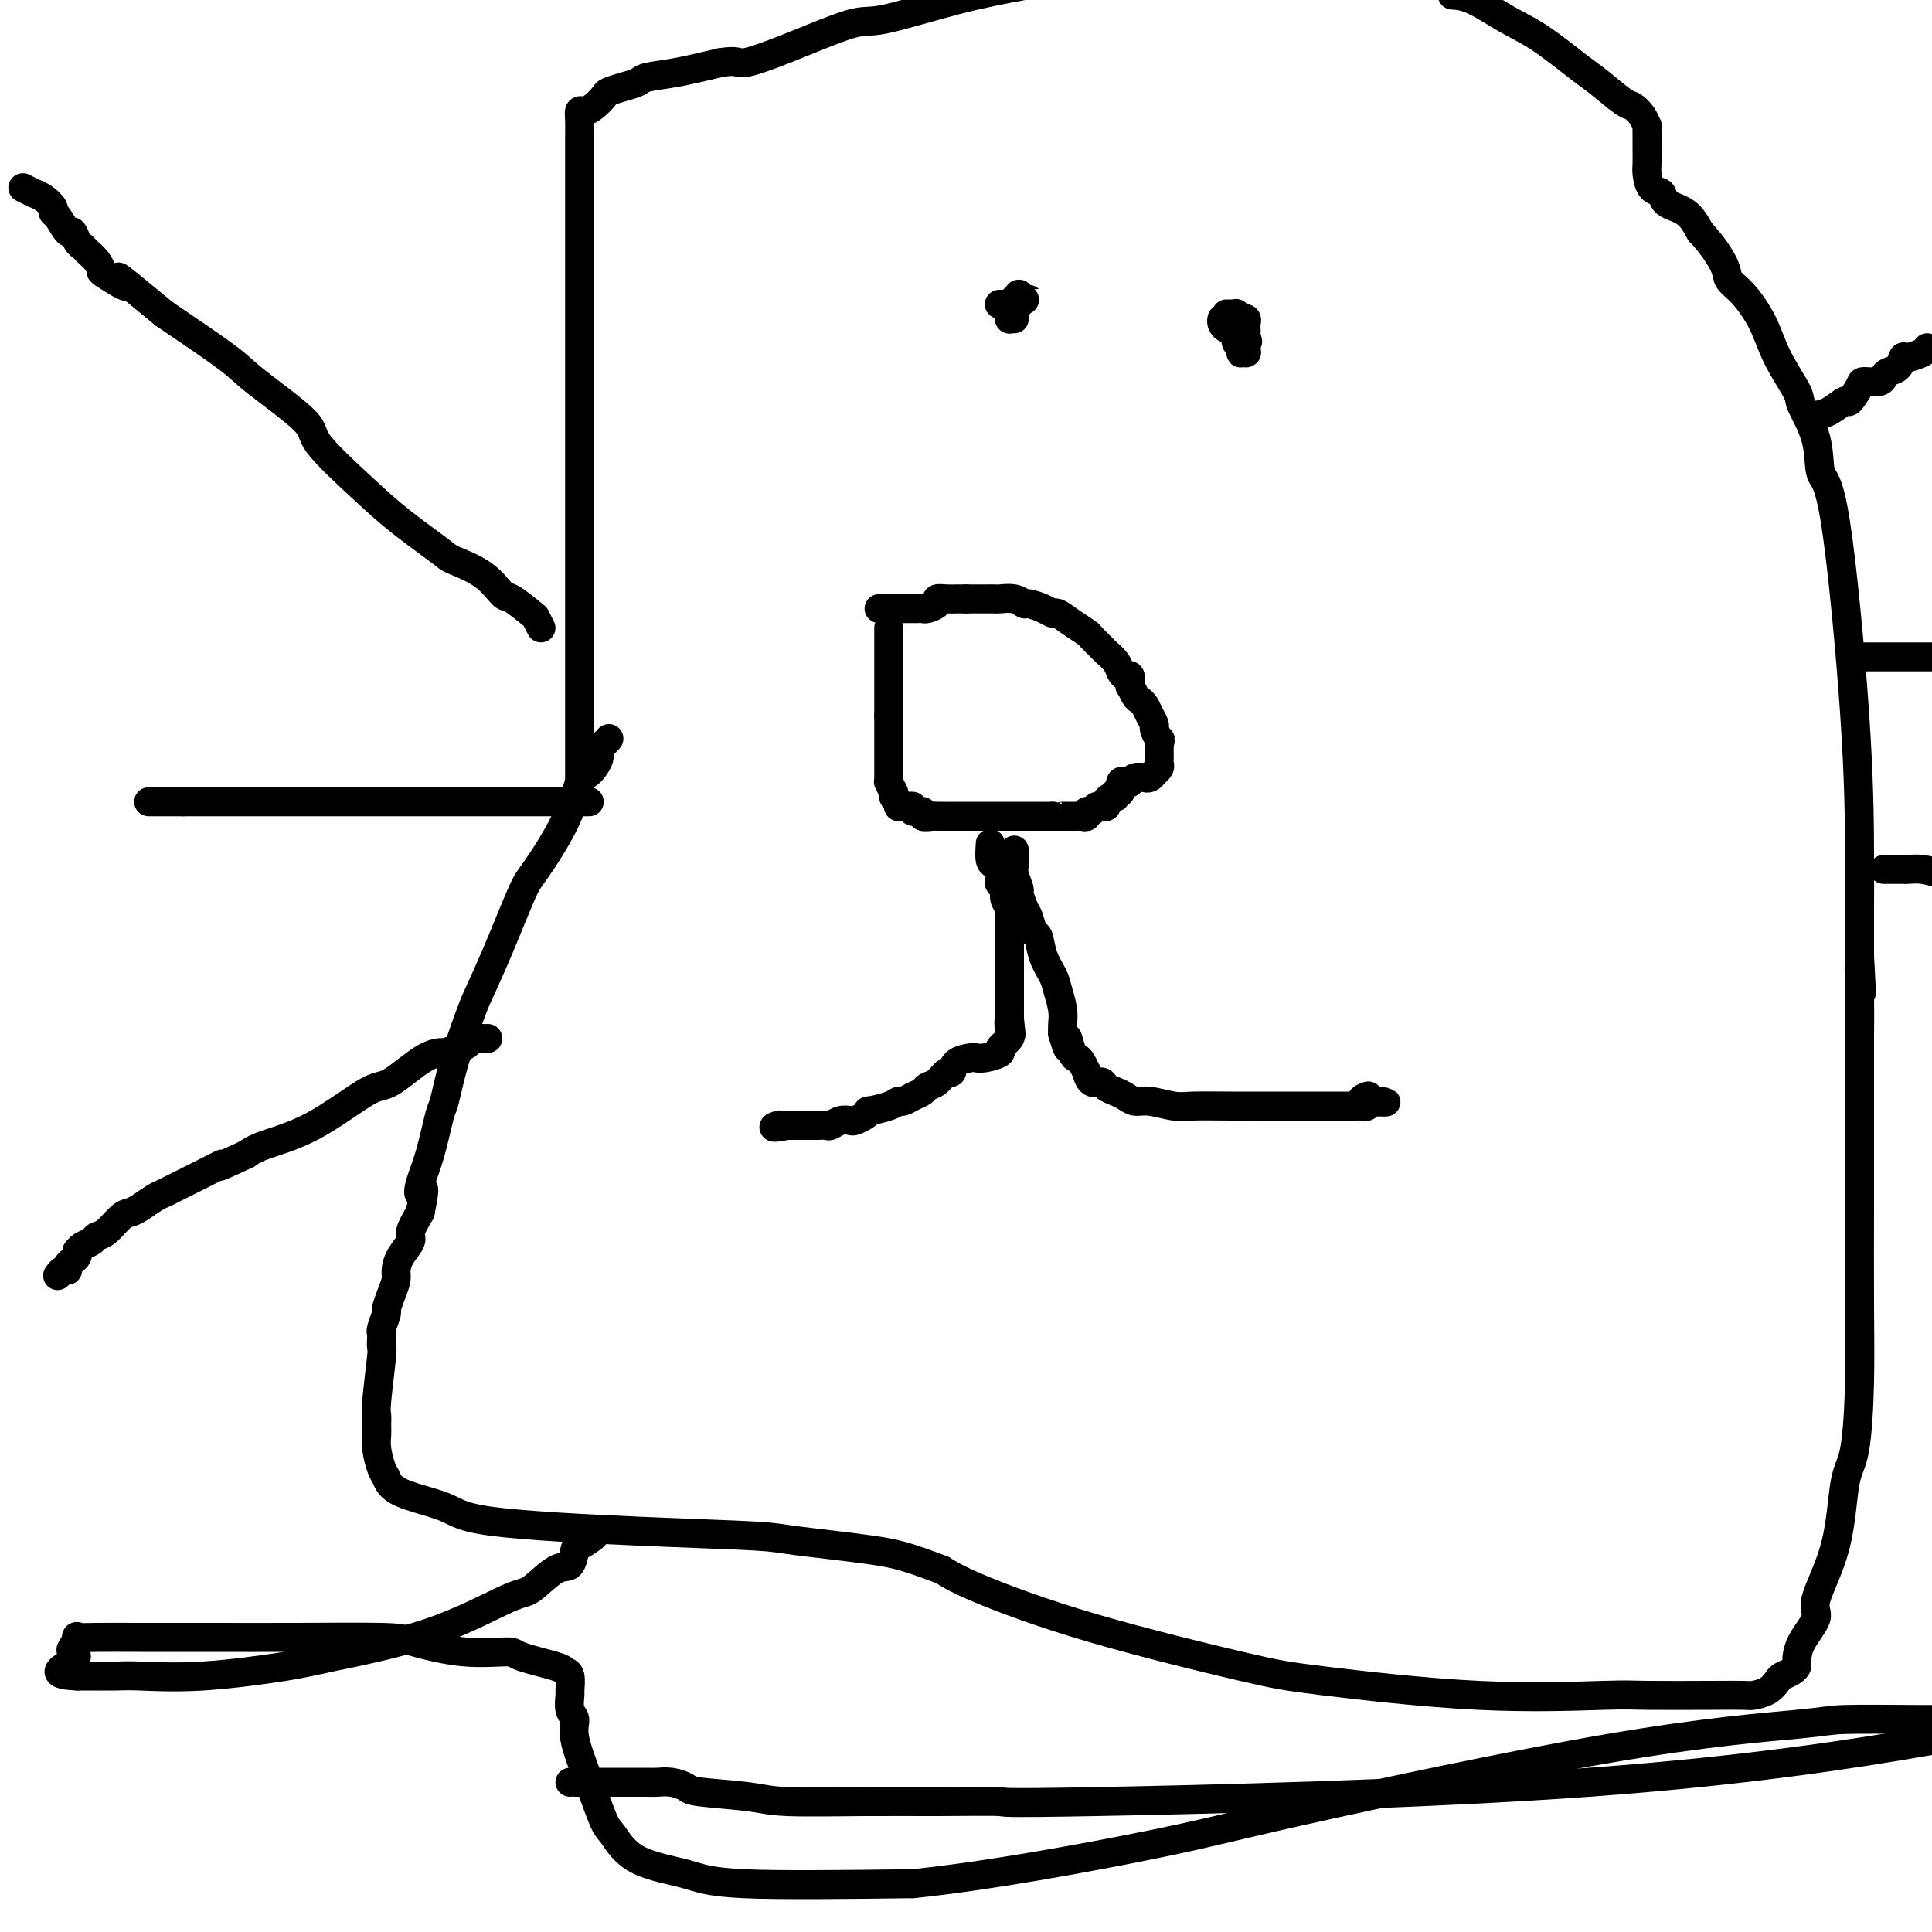 <svg viewBox='0 0 400 400' version='1.1' xmlns='http://www.w3.org/2000/svg' xmlns:xlink='http://www.w3.org/1999/xlink'><g fill='none' stroke='#000000' stroke-width='6' stroke-linecap='round' stroke-linejoin='round'><path d='M184,130c0.000,0.398 0.000,0.796 0,2c0.000,1.204 0.000,3.214 0,4c0.000,0.786 0.000,0.347 0,1c0.000,0.653 0.000,2.398 0,3c0.000,0.602 0.000,0.060 0,0c0.000,-0.060 -0.000,0.361 0,1c0.000,0.639 0.000,1.494 0,2c0.000,0.506 0.000,0.661 0,1c0.000,0.339 0.000,0.860 0,1c0.000,0.140 0.000,-0.102 0,0c0.000,0.102 0.000,0.549 0,1c0.000,0.451 0.000,0.905 0,1c0.000,0.095 0.000,-0.171 0,0c0.000,0.171 -0.000,0.778 0,1c0.000,0.222 0.000,0.060 0,0c0.000,-0.060 -0.000,-0.016 0,0c0.000,0.016 0.000,0.004 0,0c0.000,-0.004 -0.000,-0.001 0,0c0.000,0.001 0.000,0.001 0,0'/><path d='M184,148c0.000,3.011 0.000,1.539 0,1c0.000,-0.539 0.000,-0.144 0,0c0.000,0.144 0.000,0.039 0,0c0.000,-0.039 0.000,-0.010 0,0c0.000,0.010 -0.000,0.002 0,0c0.000,-0.002 0.000,0.002 0,0c0.000,-0.002 -0.000,-0.011 0,0c0.000,0.011 0.000,0.041 0,0c-0.000,-0.041 -0.000,-0.151 0,0c0.000,0.151 0.000,0.565 0,1c-0.000,0.435 -0.000,0.891 0,1c0.000,0.109 0.000,-0.129 0,0c-0.000,0.129 -0.000,0.626 0,1c0.000,0.374 0.000,0.625 0,1c-0.000,0.375 -0.000,0.874 0,1c0.000,0.126 0.000,-0.120 0,0c-0.000,0.120 -0.000,0.606 0,1c0.000,0.394 0.000,0.694 0,1c-0.000,0.306 -0.000,0.617 0,1c0.000,0.383 0.000,0.838 0,1c-0.000,0.162 -0.000,0.032 0,0c0.000,-0.032 0.000,0.033 0,0c-0.000,-0.033 -0.000,-0.163 0,0c0.000,0.163 0.000,0.618 0,1c-0.000,0.382 -0.001,0.689 0,1c0.001,0.311 0.003,0.625 0,1c-0.003,0.375 -0.011,0.812 0,1c0.011,0.188 0.041,0.128 0,0c-0.041,-0.128 -0.155,-0.322 0,0c0.155,0.322 0.577,1.161 1,2'/><path d='M185,164c0.172,2.426 0.102,0.492 0,0c-0.102,-0.492 -0.235,0.457 0,1c0.235,0.543 0.838,0.680 1,1c0.162,0.320 -0.116,0.822 0,1c0.116,0.178 0.628,0.033 1,0c0.372,-0.033 0.606,0.048 1,0c0.394,-0.048 0.949,-0.223 1,0c0.051,0.223 -0.403,0.844 0,1c0.403,0.156 1.663,-0.154 2,0c0.337,0.154 -0.250,0.773 0,1c0.250,0.227 1.338,0.061 2,0c0.662,-0.061 0.898,-0.016 1,0c0.102,0.016 0.069,0.004 0,0c-0.069,-0.004 -0.174,-0.001 1,0c1.174,0.001 3.628,0.000 5,0c1.372,-0.000 1.662,-0.000 2,0c0.338,0.000 0.724,0.000 1,0c0.276,-0.000 0.440,-0.000 1,0c0.560,0.000 1.515,0.000 2,0c0.485,-0.000 0.501,-0.000 1,0c0.499,0.000 1.481,0.000 2,0c0.519,-0.000 0.577,-0.000 1,0c0.423,0.000 1.213,0.000 2,0c0.787,-0.000 1.572,-0.000 2,0c0.428,0.000 0.500,0.000 1,0c0.500,-0.000 1.429,-0.000 2,0c0.571,0.000 0.786,0.000 1,0'/><path d='M218,169c4.599,0.000 2.595,0.001 2,0c-0.595,-0.001 0.218,-0.004 1,0c0.782,0.004 1.533,0.016 2,0c0.467,-0.016 0.650,-0.061 1,0c0.350,0.061 0.868,0.227 1,0c0.132,-0.227 -0.123,-0.846 0,-1c0.123,-0.154 0.626,0.155 1,0c0.374,-0.155 0.621,-0.776 1,-1c0.379,-0.224 0.889,-0.050 1,0c0.111,0.050 -0.176,-0.024 0,0c0.176,0.024 0.817,0.146 1,0c0.183,-0.146 -0.091,-0.559 0,-1c0.091,-0.441 0.545,-0.910 1,-1c0.455,-0.090 0.909,0.200 1,0c0.091,-0.200 -0.183,-0.890 0,-1c0.183,-0.110 0.821,0.359 1,0c0.179,-0.359 -0.102,-1.546 0,-2c0.102,-0.454 0.587,-0.174 1,0c0.413,0.174 0.754,0.244 1,0c0.246,-0.244 0.396,-0.801 1,-1c0.604,-0.199 1.664,-0.038 2,0c0.336,0.038 -0.050,-0.045 0,0c0.050,0.045 0.535,0.219 1,0c0.465,-0.219 0.909,-0.832 1,-1c0.091,-0.168 -0.172,0.110 0,0c0.172,-0.110 0.778,-0.607 1,-1c0.222,-0.393 0.059,-0.683 0,-1c-0.059,-0.317 -0.016,-0.662 0,-1c0.016,-0.338 0.004,-0.668 0,-1c-0.004,-0.332 -0.001,-0.666 0,-1c0.001,-0.334 0.001,-0.667 0,-1'/><path d='M240,154c0.374,-1.198 0.307,-0.692 0,-1c-0.307,-0.308 -0.856,-1.431 -1,-2c-0.144,-0.569 0.116,-0.585 0,-1c-0.116,-0.415 -0.609,-1.230 -1,-2c-0.391,-0.770 -0.679,-1.497 -1,-2c-0.321,-0.503 -0.674,-0.784 -1,-1c-0.326,-0.216 -0.626,-0.369 -1,-1c-0.374,-0.631 -0.821,-1.741 -1,-2c-0.179,-0.259 -0.088,0.331 0,0c0.088,-0.331 0.174,-1.584 0,-2c-0.174,-0.416 -0.609,0.006 -1,0c-0.391,-0.006 -0.739,-0.439 -1,-1c-0.261,-0.561 -0.436,-1.249 -1,-2c-0.564,-0.751 -1.519,-1.566 -2,-2c-0.481,-0.434 -0.490,-0.488 -1,-1c-0.510,-0.512 -1.523,-1.481 -2,-2c-0.477,-0.519 -0.420,-0.587 -1,-1c-0.580,-0.413 -1.798,-1.173 -3,-2c-1.202,-0.827 -2.387,-1.723 -3,-2c-0.613,-0.277 -0.652,0.066 -1,0c-0.348,-0.066 -1.004,-0.539 -2,-1c-0.996,-0.461 -2.332,-0.908 -3,-1c-0.668,-0.092 -0.669,0.172 -1,0c-0.331,-0.172 -0.992,-0.778 -2,-1c-1.008,-0.222 -2.363,-0.059 -3,0c-0.637,0.059 -0.555,0.016 -1,0c-0.445,-0.016 -1.418,-0.004 -2,0c-0.582,0.004 -0.772,0.001 -1,0c-0.228,-0.001 -0.494,-0.000 -1,0c-0.506,0.000 -1.253,0.000 -2,0'/><path d='M200,124c-2.023,0.001 -2.081,0.003 -2,0c0.081,-0.003 0.302,-0.011 0,0c-0.302,0.011 -1.128,0.041 -2,0c-0.872,-0.041 -1.792,-0.155 -2,0c-0.208,0.155 0.295,0.577 0,1c-0.295,0.423 -1.389,0.845 -2,1c-0.611,0.155 -0.740,0.041 -1,0c-0.260,-0.041 -0.651,-0.011 -1,0c-0.349,0.011 -0.657,0.003 -1,0c-0.343,-0.003 -0.722,-0.001 -1,0c-0.278,0.001 -0.457,0.000 -1,0c-0.543,-0.000 -1.452,-0.000 -2,0c-0.548,0.000 -0.734,0.000 -1,0c-0.266,-0.000 -0.610,-0.000 -1,0c-0.390,0.000 -0.826,0.000 -1,0c-0.174,-0.000 -0.087,-0.000 0,0'/><path d='M205,175c0.022,-0.314 0.045,-0.627 0,0c-0.045,0.627 -0.157,2.196 0,3c0.157,0.804 0.582,0.845 1,1c0.418,0.155 0.829,0.426 1,1c0.171,0.574 0.102,1.453 0,2c-0.102,0.547 -0.238,0.763 0,1c0.238,0.237 0.848,0.496 1,1c0.152,0.504 -0.155,1.255 0,2c0.155,0.745 0.774,1.485 1,2c0.226,0.515 0.061,0.806 0,1c-0.061,0.194 -0.016,0.291 0,1c0.016,0.709 0.004,2.028 0,3c-0.004,0.972 -0.001,1.595 0,2c0.001,0.405 0.000,0.593 0,1c-0.000,0.407 -0.000,1.034 0,2c0.000,0.966 0.000,2.273 0,3c-0.000,0.727 -0.000,0.876 0,1c0.000,0.124 0.000,0.224 0,1c-0.000,0.776 -0.000,2.229 0,3c0.000,0.771 0.000,0.862 0,1c-0.000,0.138 -0.000,0.325 0,1c0.000,0.675 0.000,1.837 0,3'/><path d='M209,211c0.628,5.760 0.199,2.159 0,1c-0.199,-1.159 -0.168,0.124 0,1c0.168,0.876 0.472,1.345 0,2c-0.472,0.655 -1.721,1.496 -2,2c-0.279,0.504 0.412,0.673 0,1c-0.412,0.327 -1.928,0.814 -3,1c-1.072,0.186 -1.701,0.073 -2,0c-0.299,-0.073 -0.268,-0.104 -1,0c-0.732,0.104 -2.228,0.342 -3,1c-0.772,0.658 -0.822,1.734 -1,2c-0.178,0.266 -0.484,-0.280 -1,0c-0.516,0.280 -1.241,1.385 -2,2c-0.759,0.615 -1.551,0.738 -2,1c-0.449,0.262 -0.555,0.661 -1,1c-0.445,0.339 -1.231,0.617 -2,1c-0.769,0.383 -1.522,0.873 -2,1c-0.478,0.127 -0.680,-0.107 -1,0c-0.320,0.107 -0.758,0.554 -2,1c-1.242,0.446 -3.288,0.890 -4,1c-0.712,0.110 -0.091,-0.115 0,0c0.091,0.115 -0.347,0.571 -1,1c-0.653,0.429 -1.522,0.833 -2,1c-0.478,0.167 -0.564,0.097 -1,0c-0.436,-0.097 -1.220,-0.222 -2,0c-0.780,0.222 -1.556,0.792 -2,1c-0.444,0.208 -0.556,0.056 -1,0c-0.444,-0.056 -1.218,-0.015 -2,0c-0.782,0.015 -1.570,0.004 -2,0c-0.430,-0.004 -0.500,-0.001 -1,0c-0.500,0.001 -1.428,0.000 -2,0c-0.572,-0.000 -0.786,-0.000 -1,0'/><path d='M163,233c-4.167,0.774 -2.583,0.208 -2,0c0.583,-0.208 0.167,-0.060 0,0c-0.167,0.060 -0.083,0.030 0,0'/><path d='M210,176c-0.009,0.233 -0.017,0.466 0,1c0.017,0.534 0.060,1.369 0,2c-0.060,0.631 -0.223,1.060 0,2c0.223,0.940 0.833,2.393 1,3c0.167,0.607 -0.110,0.370 0,1c0.110,0.630 0.606,2.128 1,3c0.394,0.872 0.687,1.119 1,2c0.313,0.881 0.647,2.398 1,3c0.353,0.602 0.725,0.289 1,1c0.275,0.711 0.452,2.445 1,4c0.548,1.555 1.467,2.930 2,4c0.533,1.070 0.679,1.833 1,3c0.321,1.167 0.817,2.737 1,4c0.183,1.263 0.052,2.218 0,3c-0.052,0.782 -0.026,1.391 0,2'/><path d='M220,214c1.726,5.937 1.041,1.781 1,1c-0.041,-0.781 0.563,1.813 1,3c0.437,1.187 0.707,0.967 1,1c0.293,0.033 0.607,0.320 1,1c0.393,0.680 0.864,1.754 1,2c0.136,0.246 -0.063,-0.338 0,0c0.063,0.338 0.387,1.596 1,2c0.613,0.404 1.515,-0.045 2,0c0.485,0.045 0.554,0.586 1,1c0.446,0.414 1.271,0.703 2,1c0.729,0.297 1.364,0.601 2,1c0.636,0.399 1.274,0.891 2,1c0.726,0.109 1.540,-0.167 3,0c1.460,0.167 3.567,0.777 5,1c1.433,0.223 2.192,0.060 4,0c1.808,-0.060 4.666,-0.016 8,0c3.334,0.016 7.144,0.004 9,0c1.856,-0.004 1.758,-0.001 3,0c1.242,0.001 3.824,0.000 5,0c1.176,-0.000 0.945,-0.000 1,0c0.055,0.000 0.396,0.000 1,0c0.604,-0.000 1.471,-0.000 2,0c0.529,0.000 0.719,0.000 1,0c0.281,-0.000 0.652,-0.000 1,0c0.348,0.000 0.671,0.001 1,0c0.329,-0.001 0.662,-0.004 1,0c0.338,0.004 0.679,0.015 1,0c0.321,-0.015 0.622,-0.056 1,0c0.378,0.056 0.832,0.207 1,0c0.168,-0.207 0.048,-0.774 0,-1c-0.048,-0.226 -0.024,-0.113 0,0'/><path d='M283,228c7.735,0.215 2.073,0.254 0,0c-2.073,-0.254 -0.556,-0.800 0,-1c0.556,-0.200 0.150,-0.054 0,0c-0.150,0.054 -0.043,0.015 0,0c0.043,-0.015 0.021,-0.008 0,0'/><path d='M120,162c0.000,0.340 0.000,0.680 0,0c-0.000,-0.680 -0.000,-2.378 0,-5c0.000,-2.622 0.000,-6.166 0,-8c-0.000,-1.834 -0.000,-1.958 0,-4c0.000,-2.042 0.000,-6.003 0,-13c-0.000,-6.997 -0.000,-17.029 0,-23c0.000,-5.971 0.000,-7.882 0,-17c-0.000,-9.118 -0.001,-25.442 0,-37c0.001,-11.558 0.002,-18.350 0,-22c-0.002,-3.650 -0.009,-4.157 0,-5c0.009,-0.843 0.034,-2.022 0,-3c-0.034,-0.978 -0.127,-1.753 0,-2c0.127,-0.247 0.473,0.036 1,0c0.527,-0.036 1.234,-0.391 2,-1c0.766,-0.609 1.592,-1.473 2,-2c0.408,-0.527 0.398,-0.718 1,-1c0.602,-0.282 1.816,-0.656 3,-1c1.184,-0.344 2.338,-0.659 3,-1c0.662,-0.341 0.832,-0.707 2,-1c1.168,-0.293 3.334,-0.512 6,-1c2.666,-0.488 5.833,-1.244 9,-2'/><path d='M149,13c3.875,-0.672 3.563,0.147 5,0c1.437,-0.147 4.623,-1.260 9,-3c4.377,-1.740 9.947,-4.105 13,-5c3.053,-0.895 3.591,-0.318 7,-1c3.409,-0.682 9.688,-2.623 15,-4c5.312,-1.377 9.656,-2.188 14,-3'/><path d='M301,-1c-0.282,-0.012 -0.563,-0.025 0,0c0.563,0.025 1.972,0.087 4,1c2.028,0.913 4.676,2.676 7,4c2.324,1.324 4.323,2.210 7,4c2.677,1.790 6.030,4.485 8,6c1.970,1.515 2.556,1.850 4,3c1.444,1.150 3.746,3.116 5,4c1.254,0.884 1.460,0.687 2,1c0.540,0.313 1.413,1.136 2,2c0.587,0.864 0.890,1.769 1,2c0.110,0.231 0.029,-0.210 0,0c-0.029,0.210 -0.006,1.072 0,2c0.006,0.928 -0.005,1.921 0,3c0.005,1.079 0.026,2.243 0,3c-0.026,0.757 -0.100,1.107 0,2c0.100,0.893 0.372,2.328 1,3c0.628,0.672 1.612,0.582 2,1c0.388,0.418 0.181,1.343 1,2c0.819,0.657 2.662,1.045 4,2c1.338,0.955 2.169,2.478 3,4'/><path d='M352,48c2.652,2.824 4.284,5.386 5,7c0.716,1.614 0.518,2.282 1,3c0.482,0.718 1.643,1.487 3,3c1.357,1.513 2.910,3.770 4,6c1.090,2.230 1.716,4.433 3,7c1.284,2.567 3.227,5.497 4,7c0.773,1.503 0.375,1.579 1,3c0.625,1.421 2.273,4.187 3,7c0.727,2.813 0.535,5.671 1,7c0.465,1.329 1.589,1.128 3,10c1.411,8.872 3.110,26.817 4,40c0.890,13.183 0.970,21.604 1,28c0.030,6.396 0.008,10.766 0,13c-0.008,2.234 -0.002,2.332 0,3c0.002,0.668 0.001,1.905 0,3c-0.001,1.095 -0.000,2.047 0,3'/><path d='M385,198c0.773,14.153 0.207,4.534 0,2c-0.207,-2.534 -0.055,2.017 0,6c0.055,3.983 0.015,7.399 0,9c-0.015,1.601 -0.003,1.386 0,6c0.003,4.614 -0.001,14.058 0,19c0.001,4.942 0.008,5.381 0,10c-0.008,4.619 -0.030,13.416 0,20c0.030,6.584 0.111,10.954 0,16c-0.111,5.046 -0.416,10.767 -1,14c-0.584,3.233 -1.449,3.977 -2,7c-0.551,3.023 -0.789,8.323 -2,13c-1.211,4.677 -3.396,8.731 -4,11c-0.604,2.269 0.372,2.755 0,4c-0.372,1.245 -2.092,3.251 -3,5c-0.908,1.749 -1.002,3.241 -1,4c0.002,0.759 0.101,0.784 0,1c-0.101,0.216 -0.402,0.622 -1,1c-0.598,0.378 -1.495,0.728 -2,1c-0.505,0.272 -0.619,0.465 -1,1c-0.381,0.535 -1.029,1.411 -2,2c-0.971,0.589 -2.264,0.889 -3,1c-0.736,0.111 -0.913,0.032 -2,0c-1.087,-0.032 -3.083,-0.019 -7,0c-3.917,0.019 -9.755,0.042 -13,0c-3.245,-0.042 -3.896,-0.150 -9,0c-5.104,0.150 -14.661,0.557 -26,0c-11.339,-0.557 -24.461,-2.077 -32,-3c-7.539,-0.923 -9.495,-1.247 -17,-3c-7.505,-1.753 -20.559,-4.933 -31,-8c-10.441,-3.067 -18.269,-6.019 -23,-8c-4.731,-1.981 -6.366,-2.990 -8,-4'/><path d='M195,325c-7.070,-2.655 -9.245,-3.291 -14,-4c-4.755,-0.709 -12.090,-1.491 -16,-2c-3.910,-0.509 -4.396,-0.744 -9,-1c-4.604,-0.256 -13.328,-0.534 -24,-1c-10.672,-0.466 -23.293,-1.120 -30,-2c-6.707,-0.880 -7.500,-1.985 -10,-3c-2.500,-1.015 -6.708,-1.938 -9,-3c-2.292,-1.062 -2.667,-2.262 -3,-3c-0.333,-0.738 -0.625,-1.014 -1,-2c-0.375,-0.986 -0.834,-2.684 -1,-4c-0.166,-1.316 -0.041,-2.252 0,-3c0.041,-0.748 -0.003,-1.309 0,-2c0.003,-0.691 0.053,-1.512 0,-2c-0.053,-0.488 -0.210,-0.642 0,-3c0.210,-2.358 0.787,-6.920 1,-9c0.213,-2.080 0.061,-1.679 0,-2c-0.061,-0.321 -0.031,-1.366 0,-2c0.031,-0.634 0.064,-0.858 0,-1c-0.064,-0.142 -0.223,-0.202 0,-1c0.223,-0.798 0.830,-2.335 1,-3c0.170,-0.665 -0.096,-0.460 0,-1c0.096,-0.540 0.556,-1.825 1,-3c0.444,-1.175 0.874,-2.239 1,-3c0.126,-0.761 -0.052,-1.221 0,-2c0.052,-0.779 0.333,-1.879 1,-3c0.667,-1.121 1.718,-2.263 2,-3c0.282,-0.737 -0.205,-1.068 0,-2c0.205,-0.932 1.103,-2.466 2,-4'/><path d='M87,251c1.417,-6.882 0.459,-4.588 0,-4c-0.459,0.588 -0.419,-0.530 0,-2c0.419,-1.470 1.219,-3.293 2,-6c0.781,-2.707 1.545,-6.300 2,-8c0.455,-1.700 0.602,-1.508 1,-3c0.398,-1.492 1.048,-4.669 2,-8c0.952,-3.331 2.205,-6.815 3,-9c0.795,-2.185 1.133,-3.071 2,-5c0.867,-1.929 2.263,-4.902 4,-9c1.737,-4.098 3.816,-9.320 5,-12c1.184,-2.680 1.474,-2.819 3,-5c1.526,-2.181 4.289,-6.405 6,-10c1.711,-3.595 2.370,-6.560 3,-8c0.630,-1.440 1.230,-1.356 2,-2c0.770,-0.644 1.709,-2.015 2,-3c0.291,-0.985 -0.066,-1.584 0,-2c0.066,-0.416 0.553,-0.647 1,-1c0.447,-0.353 0.852,-0.827 1,-1c0.148,-0.173 0.040,-0.046 0,0c-0.040,0.046 -0.011,0.013 0,0c0.011,-0.013 0.003,-0.004 0,0c-0.003,0.004 -0.002,0.002 0,0'/><path d='M112,130c-0.420,-0.822 -0.840,-1.644 -1,-2c-0.160,-0.356 -0.061,-0.246 -1,-1c-0.939,-0.754 -2.918,-2.373 -4,-3c-1.082,-0.627 -1.267,-0.263 -2,-1c-0.733,-0.737 -2.014,-2.576 -4,-4c-1.986,-1.424 -4.677,-2.433 -6,-3c-1.323,-0.567 -1.277,-0.692 -3,-2c-1.723,-1.308 -5.214,-3.799 -8,-6c-2.786,-2.201 -4.867,-4.111 -8,-7c-3.133,-2.889 -7.317,-6.758 -9,-9c-1.683,-2.242 -0.863,-2.859 -3,-5c-2.137,-2.141 -7.229,-5.807 -10,-8c-2.771,-2.193 -3.220,-2.912 -6,-5c-2.780,-2.088 -7.890,-5.544 -13,-9'/><path d='M34,65c-13.650,-11.303 -8.774,-7.060 -8,-6c0.774,1.060 -2.552,-1.064 -4,-2c-1.448,-0.936 -1.018,-0.683 -1,-1c0.018,-0.317 -0.377,-1.203 -1,-2c-0.623,-0.797 -1.475,-1.503 -2,-2c-0.525,-0.497 -0.721,-0.785 -1,-1c-0.279,-0.215 -0.639,-0.358 -1,-1c-0.361,-0.642 -0.722,-1.782 -1,-2c-0.278,-0.218 -0.472,0.485 -1,0c-0.528,-0.485 -1.389,-2.158 -2,-3c-0.611,-0.842 -0.971,-0.851 -1,-1c-0.029,-0.149 0.272,-0.436 0,-1c-0.272,-0.564 -1.117,-1.405 -2,-2c-0.883,-0.595 -1.804,-0.943 -2,-1c-0.196,-0.057 0.332,0.177 0,0c-0.332,-0.177 -1.523,-0.765 -2,-1c-0.477,-0.235 -0.238,-0.118 0,0'/><path d='M122,166c-0.746,0.000 -1.492,0.000 -3,0c-1.508,0.000 -3.779,0.000 -5,0c-1.221,0.000 -1.394,-0.000 -3,0c-1.606,0.000 -4.646,0.000 -6,0c-1.354,0.000 -1.022,0.000 -2,0c-0.978,0.000 -3.268,-0.000 -6,0c-2.732,0.000 -5.908,0.000 -8,0c-2.092,0.000 -3.101,-0.000 -6,0c-2.899,0.000 -7.687,0.000 -12,0c-4.313,-0.000 -8.150,0.000 -10,0c-1.850,0.000 -1.713,0.000 -3,0c-1.287,0.000 -3.997,0.000 -6,0c-2.003,0.000 -3.300,0.000 -4,0c-0.700,0.000 -0.804,-0.000 -2,0c-1.196,0.000 -3.485,0.000 -5,0c-1.515,0.000 -2.258,0.000 -3,0'/><path d='M38,166c-13.328,0.000 -4.647,0.000 -2,0c2.647,0.000 -0.741,-0.000 -2,0c-1.259,0.000 -0.390,0.000 0,0c0.390,0.000 0.301,0.000 0,0c-0.301,0.000 -0.813,-0.000 -1,0c-0.187,0.000 -0.050,0.000 0,0c0.050,0.000 0.014,-0.000 0,0c-0.014,0.000 -0.007,0.000 0,0'/><path d='M101,215c-0.217,0.024 -0.434,0.049 -1,0c-0.566,-0.049 -1.480,-0.170 -2,0c-0.520,0.170 -0.645,0.633 -1,1c-0.355,0.367 -0.938,0.639 -2,1c-1.062,0.361 -2.603,0.812 -3,1c-0.397,0.188 0.348,0.112 0,0c-0.348,-0.112 -1.791,-0.259 -4,1c-2.209,1.259 -5.186,3.923 -7,5c-1.814,1.077 -2.466,0.567 -5,2c-2.534,1.433 -6.952,4.809 -11,7c-4.048,2.191 -7.728,3.197 -10,4c-2.272,0.803 -3.136,1.401 -4,2'/><path d='M51,239c-8.642,4.053 -5.246,2.185 -5,2c0.246,-0.185 -2.657,1.311 -4,2c-1.343,0.689 -1.126,0.569 -2,1c-0.874,0.431 -2.839,1.411 -4,2c-1.161,0.589 -1.517,0.786 -2,1c-0.483,0.214 -1.091,0.446 -2,1c-0.909,0.554 -2.117,1.430 -3,2c-0.883,0.570 -1.440,0.835 -2,1c-0.560,0.165 -1.123,0.229 -2,1c-0.877,0.771 -2.067,2.249 -3,3c-0.933,0.751 -1.609,0.775 -2,1c-0.391,0.225 -0.496,0.652 -1,1c-0.504,0.348 -1.406,0.618 -2,1c-0.594,0.382 -0.881,0.876 -1,1c-0.119,0.124 -0.070,-0.120 0,0c0.070,0.120 0.159,0.606 0,1c-0.159,0.394 -0.568,0.698 -1,1c-0.432,0.302 -0.886,0.603 -1,1c-0.114,0.397 0.113,0.891 0,1c-0.113,0.109 -0.566,-0.167 -1,0c-0.434,0.167 -0.848,0.777 -1,1c-0.152,0.223 -0.041,0.060 0,0c0.041,-0.060 0.011,-0.016 0,0c-0.011,0.016 -0.003,0.004 0,0c0.003,-0.004 0.001,-0.001 0,0c-0.001,0.001 -0.000,0.001 0,0'/><path d='M376,86c0.943,-0.174 1.886,-0.348 3,-1c1.114,-0.652 2.400,-1.782 3,-2c0.600,-0.218 0.514,0.474 1,0c0.486,-0.474 1.544,-2.116 2,-3c0.456,-0.884 0.311,-1.009 1,-1c0.689,0.009 2.213,0.152 3,0c0.787,-0.152 0.839,-0.600 1,-1c0.161,-0.400 0.432,-0.751 1,-1c0.568,-0.249 1.434,-0.395 2,-1c0.566,-0.605 0.832,-1.667 1,-2c0.168,-0.333 0.238,0.064 1,0c0.762,-0.064 2.218,-0.590 3,-1c0.782,-0.410 0.891,-0.705 1,-1'/><path d='M385,136c-0.331,0.000 -0.662,0.000 0,0c0.662,0.000 2.318,0.000 3,0c0.682,0.000 0.389,-0.000 1,0c0.611,0.000 2.125,0.000 3,0c0.875,0.000 1.111,0.000 2,0c0.889,0.000 2.432,0.000 3,0c0.568,0.000 0.162,0.000 1,0c0.838,0.000 2.919,0.000 5,0'/><path d='M390,180c0.632,0.002 1.263,0.003 2,0c0.737,-0.003 1.579,-0.011 2,0c0.421,0.011 0.421,0.041 1,0c0.579,-0.041 1.737,-0.155 3,0c1.263,0.155 2.632,0.577 4,1'/><path d='M210,66c-0.417,0.000 -0.833,0.000 -1,0c-0.167,0.000 -0.083,0.000 0,0'/><path d='M209,66c-0.155,0.003 -0.042,0.011 0,0c0.042,-0.011 0.011,-0.040 0,0c-0.011,0.040 -0.004,0.151 0,0c0.004,-0.151 0.004,-0.562 0,-1c-0.004,-0.438 -0.011,-0.901 0,-1c0.011,-0.099 0.040,0.166 0,0c-0.040,-0.166 -0.151,-0.762 0,-1c0.151,-0.238 0.562,-0.116 1,0c0.438,0.116 0.902,0.227 1,0c0.098,-0.227 -0.170,-0.793 0,-1c0.170,-0.207 0.776,-0.055 1,0c0.224,0.055 0.065,0.015 0,0c-0.065,-0.015 -0.035,-0.004 0,0c0.035,0.004 0.076,0.001 0,0c-0.076,-0.001 -0.269,-0.001 0,0c0.269,0.001 1.001,0.001 1,0c-0.001,-0.001 -0.736,-0.004 -1,0c-0.264,0.004 -0.057,0.015 0,0c0.057,-0.015 -0.037,-0.057 0,0c0.037,0.057 0.206,0.212 0,0c-0.206,-0.212 -0.787,-0.790 -1,-1c-0.213,-0.210 -0.057,-0.053 0,0c0.057,0.053 0.015,0.000 0,0c-0.015,-0.000 -0.004,0.051 0,0c0.004,-0.051 0.001,-0.206 0,0c-0.001,0.206 -0.000,0.773 0,1c0.000,0.227 0.000,0.113 0,0'/><path d='M211,62c0.309,-0.619 0.083,-0.166 0,0c-0.083,0.166 -0.021,0.044 0,0c0.021,-0.044 0.002,-0.012 0,0c-0.002,0.012 0.015,0.002 0,0c-0.015,-0.002 -0.061,0.003 0,0c0.061,-0.003 0.228,-0.015 0,0c-0.228,0.015 -0.850,0.057 -1,0c-0.150,-0.057 0.171,-0.211 0,0c-0.171,0.211 -0.834,0.789 -1,1c-0.166,0.211 0.166,0.057 0,0c-0.166,-0.057 -0.829,-0.015 -1,0c-0.171,0.015 0.150,0.004 0,0c-0.150,-0.004 -0.771,-0.001 -1,0c-0.229,0.001 -0.065,0.000 0,0c0.065,-0.000 0.033,-0.000 0,0'/><path d='M254,65c-0.083,0.000 -0.166,0.000 0,0c0.166,-0.000 0.579,-0.001 1,0c0.421,0.001 0.848,0.004 1,0c0.152,-0.004 0.027,-0.015 0,0c-0.027,0.015 0.044,0.057 0,0c-0.044,-0.057 -0.204,-0.212 0,0c0.204,0.212 0.773,0.792 1,1c0.227,0.208 0.113,0.045 0,0c-0.113,-0.045 -0.227,0.029 0,0c0.227,-0.029 0.793,-0.162 1,0c0.207,0.162 0.056,0.618 0,1c-0.056,0.382 -0.015,0.690 0,1c0.015,0.310 0.004,0.622 0,1c-0.004,0.378 -0.001,0.822 0,1c0.001,0.178 0.001,0.089 0,0'/><path d='M258,70c0.619,0.956 0.167,0.845 0,1c-0.167,0.155 -0.048,0.577 0,1c0.048,0.423 0.027,0.846 0,1c-0.027,0.154 -0.059,0.038 0,0c0.059,-0.038 0.208,0.001 0,0c-0.208,-0.001 -0.774,-0.043 -1,0c-0.226,0.043 -0.112,0.171 0,0c0.112,-0.171 0.223,-0.642 0,-1c-0.223,-0.358 -0.781,-0.603 -1,-1c-0.219,-0.397 -0.101,-0.946 0,-1c0.101,-0.054 0.185,0.388 0,0c-0.185,-0.388 -0.638,-1.607 -1,-2c-0.362,-0.393 -0.633,0.039 -1,0c-0.367,-0.039 -0.830,-0.549 -1,-1c-0.170,-0.451 -0.049,-0.843 0,-1c0.049,-0.157 0.024,-0.078 0,0'/><path d='M123,317c0.314,0.202 0.627,0.404 0,1c-0.627,0.596 -2.195,1.586 -3,2c-0.805,0.414 -0.846,0.253 -1,1c-0.154,0.747 -0.419,2.404 -1,3c-0.581,0.596 -1.478,0.131 -3,1c-1.522,0.869 -3.670,3.072 -5,4c-1.330,0.928 -1.840,0.582 -5,2c-3.160,1.418 -8.968,4.601 -16,7c-7.032,2.399 -15.288,4.016 -20,5c-4.712,0.984 -5.878,1.335 -10,2c-4.122,0.665 -11.198,1.642 -17,2c-5.802,0.358 -10.328,0.096 -13,0c-2.672,-0.096 -3.489,-0.026 -5,0c-1.511,0.026 -3.714,0.007 -5,0c-1.286,-0.007 -1.653,-0.002 -2,0c-0.347,0.002 -0.673,0.001 -1,0'/><path d='M16,347c-6.884,-0.256 -2.593,-1.897 -1,-3c1.593,-1.103 0.487,-1.669 0,-2c-0.487,-0.331 -0.357,-0.429 0,-1c0.357,-0.571 0.941,-1.617 1,-2c0.059,-0.383 -0.408,-0.103 0,0c0.408,0.103 1.690,0.028 4,0c2.310,-0.028 5.648,-0.008 9,0c3.352,0.008 6.720,0.004 9,0c2.280,-0.004 3.473,-0.007 7,0c3.527,0.007 9.387,0.026 16,0c6.613,-0.026 13.979,-0.096 18,0c4.021,0.096 4.696,0.358 7,1c2.304,0.642 6.238,1.664 10,2c3.762,0.336 7.352,-0.014 9,0c1.648,0.014 1.356,0.393 3,1c1.644,0.607 5.226,1.442 7,2c1.774,0.558 1.742,0.839 2,1c0.258,0.161 0.806,0.202 1,1c0.194,0.798 0.036,2.351 0,3c-0.036,0.649 0.052,0.393 0,1c-0.052,0.607 -0.242,2.078 0,3c0.242,0.922 0.917,1.294 1,2c0.083,0.706 -0.427,1.747 0,4c0.427,2.253 1.789,5.720 3,9c1.211,3.280 2.269,6.375 3,8c0.731,1.625 1.135,1.781 2,3c0.865,1.219 2.191,3.502 5,5c2.809,1.498 7.103,2.211 10,3c2.897,0.789 4.399,1.654 12,2c7.601,0.346 21.300,0.173 35,0'/><path d='M189,390c15.510,-1.578 36.786,-5.523 49,-8c12.214,-2.477 15.367,-3.487 31,-7c15.633,-3.513 43.747,-9.530 64,-13c20.253,-3.470 32.645,-4.394 39,-5c6.355,-0.606 6.672,-0.894 10,-1c3.328,-0.106 9.665,-0.030 15,0c5.335,0.030 9.667,0.015 14,0'/><path d='M396,361c4.633,-0.785 9.267,-1.569 0,0c-9.267,1.569 -32.433,5.492 -67,8c-34.567,2.508 -80.535,3.601 -102,4c-21.465,0.399 -18.426,0.104 -20,0c-1.574,-0.104 -7.760,-0.017 -13,0c-5.240,0.017 -9.535,-0.037 -15,0c-5.465,0.037 -12.100,0.164 -16,0c-3.900,-0.164 -5.065,-0.618 -8,-1c-2.935,-0.382 -7.639,-0.691 -10,-1c-2.361,-0.309 -2.380,-0.619 -3,-1c-0.620,-0.381 -1.840,-0.834 -3,-1c-1.160,-0.166 -2.258,-0.044 -3,0c-0.742,0.044 -1.127,0.012 -2,0c-0.873,-0.012 -2.234,-0.003 -4,0c-1.766,0.003 -3.937,0.001 -5,0c-1.063,-0.001 -1.017,-0.000 -2,0c-0.983,0.000 -2.995,0.000 -4,0c-1.005,-0.000 -1.001,-0.000 -1,0c0.001,0.000 0.001,0.000 0,0'/></g>
</svg>